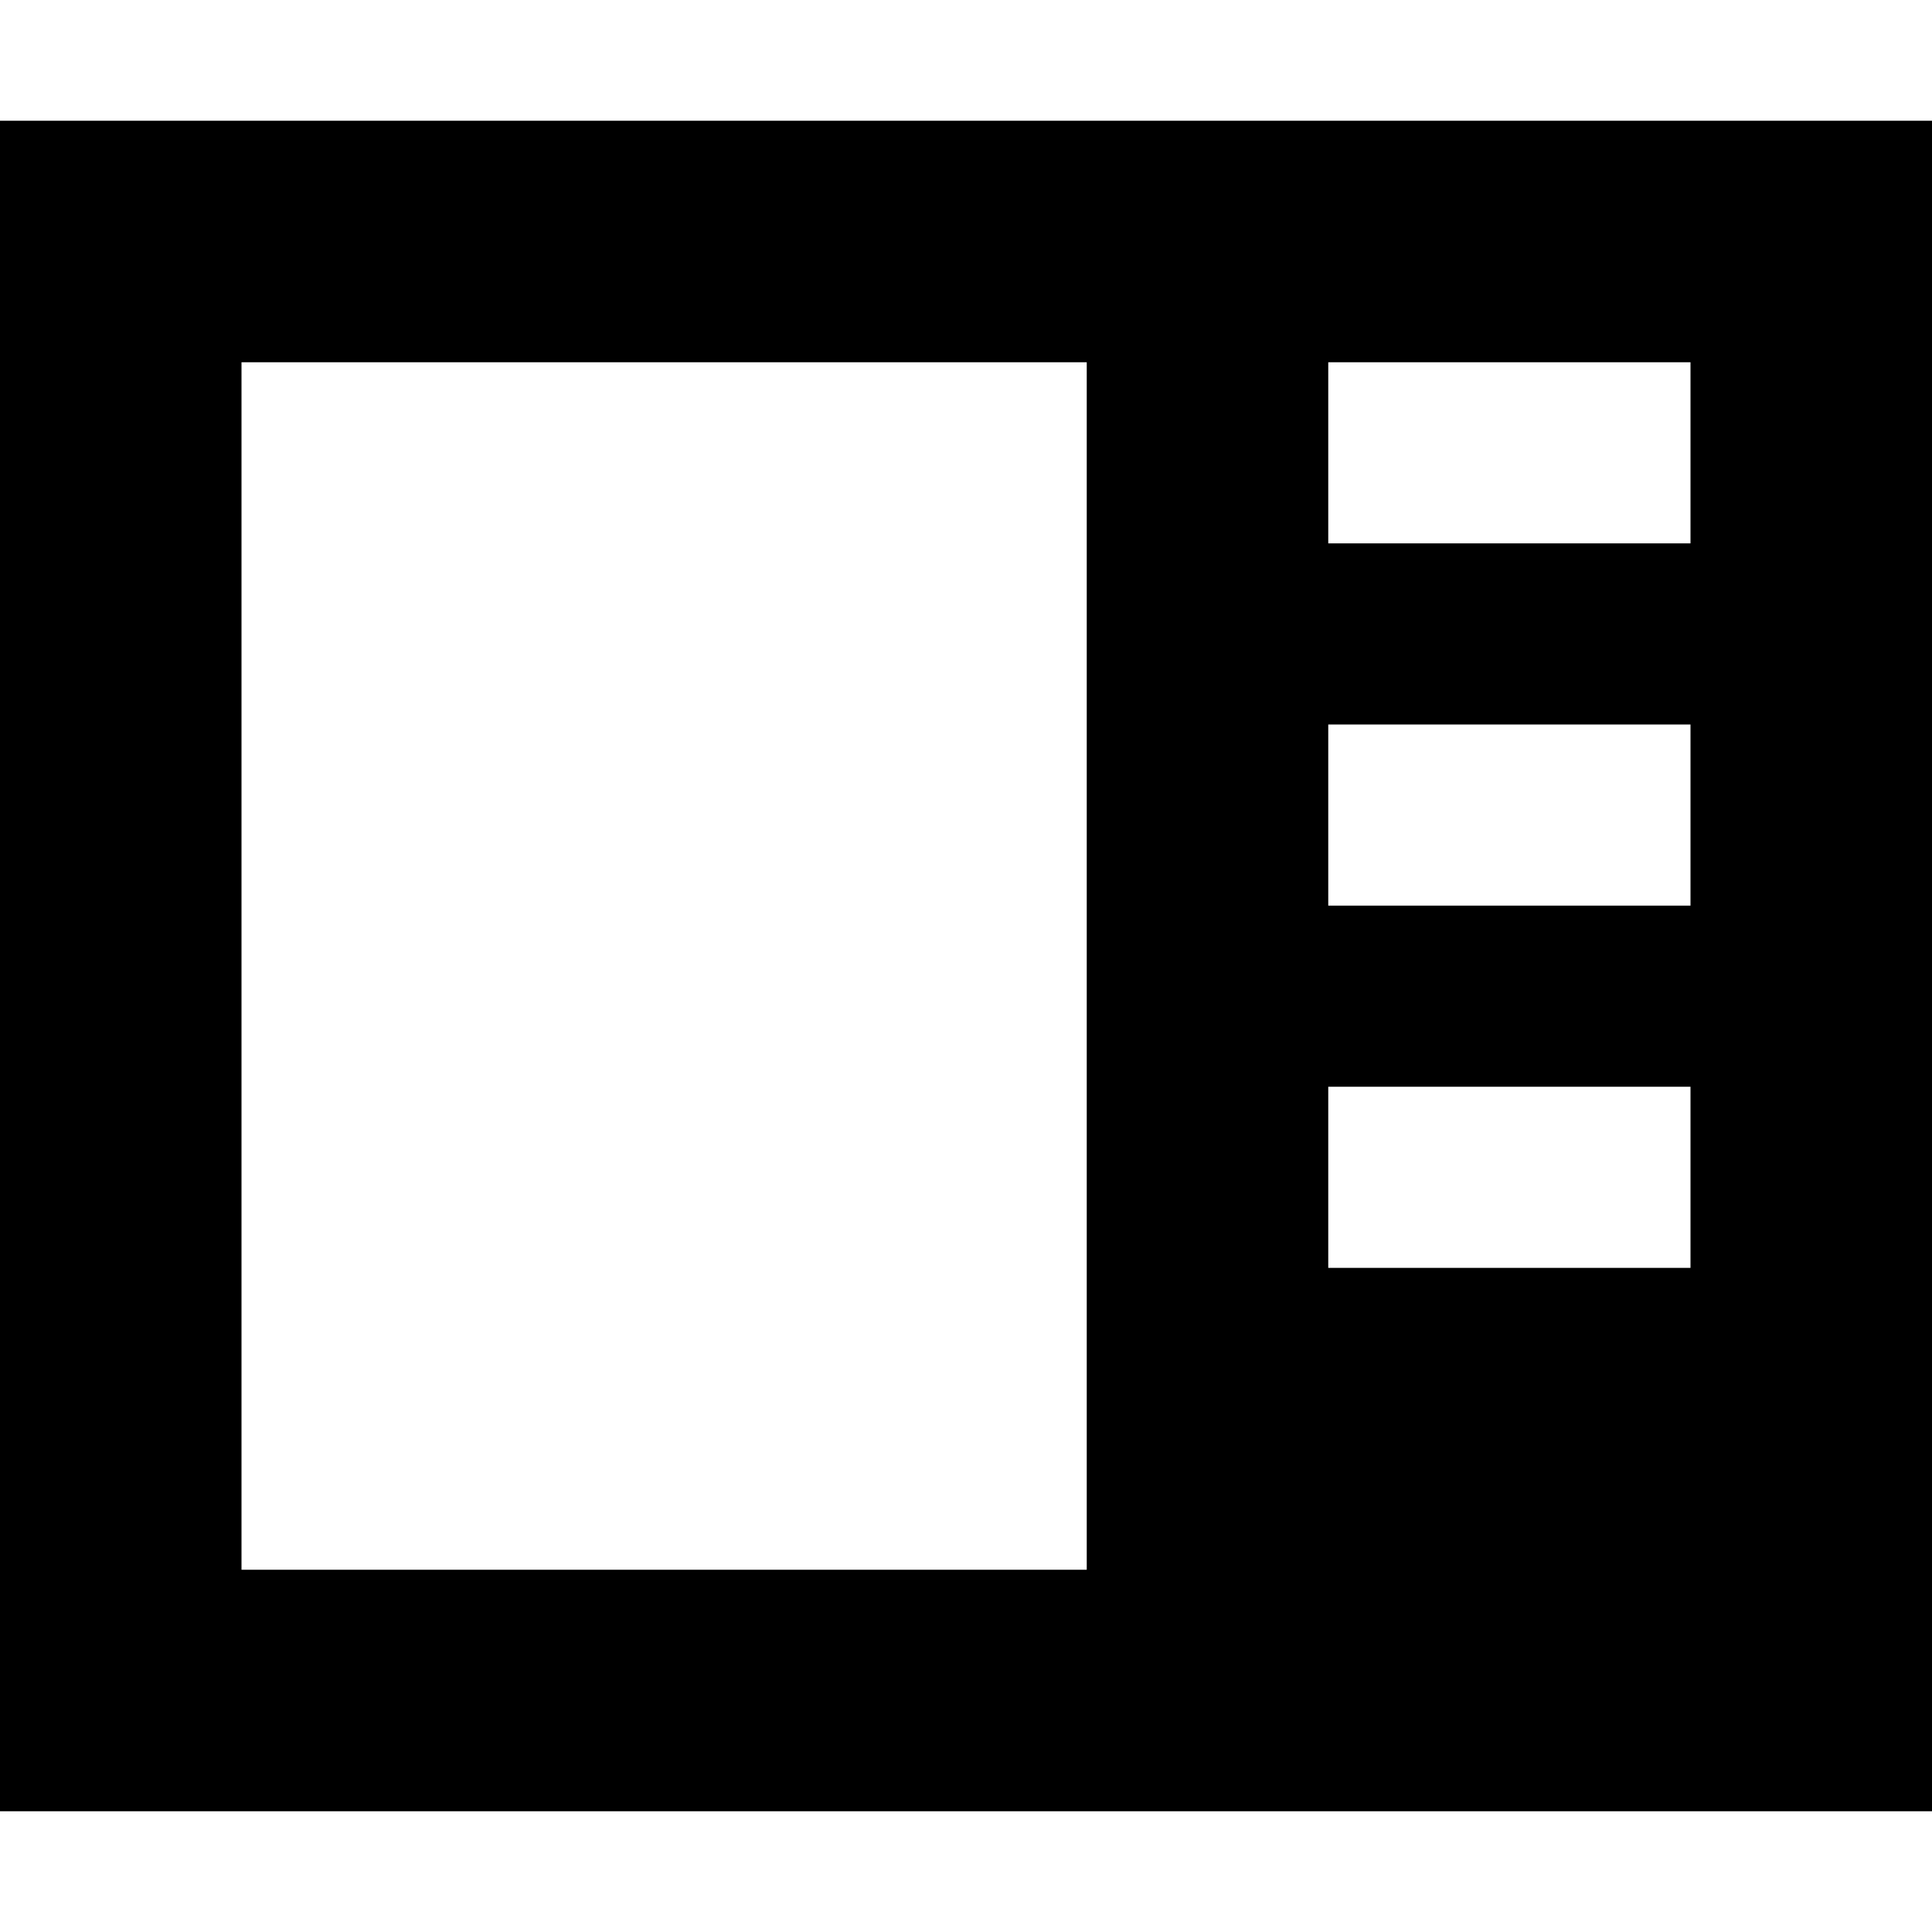 <svg xmlns="http://www.w3.org/2000/svg" viewBox="0 0 512 512"><!--! Font Awesome Pro 6.7.2 by @fontawesome - https://fontawesome.com License - https://fontawesome.com/license (Commercial License) Copyright 2024 Fonticons, Inc. --><path d="M512 32L0 32 0 480l512 0 0-448zM288 96l0 320L64 416 64 96l224 0zm64 0l96 0 0 48-96 0 0-48zm96 96l0 48-96 0 0-48 96 0zm-96 96l96 0 0 48-96 0 0-48z"/></svg>